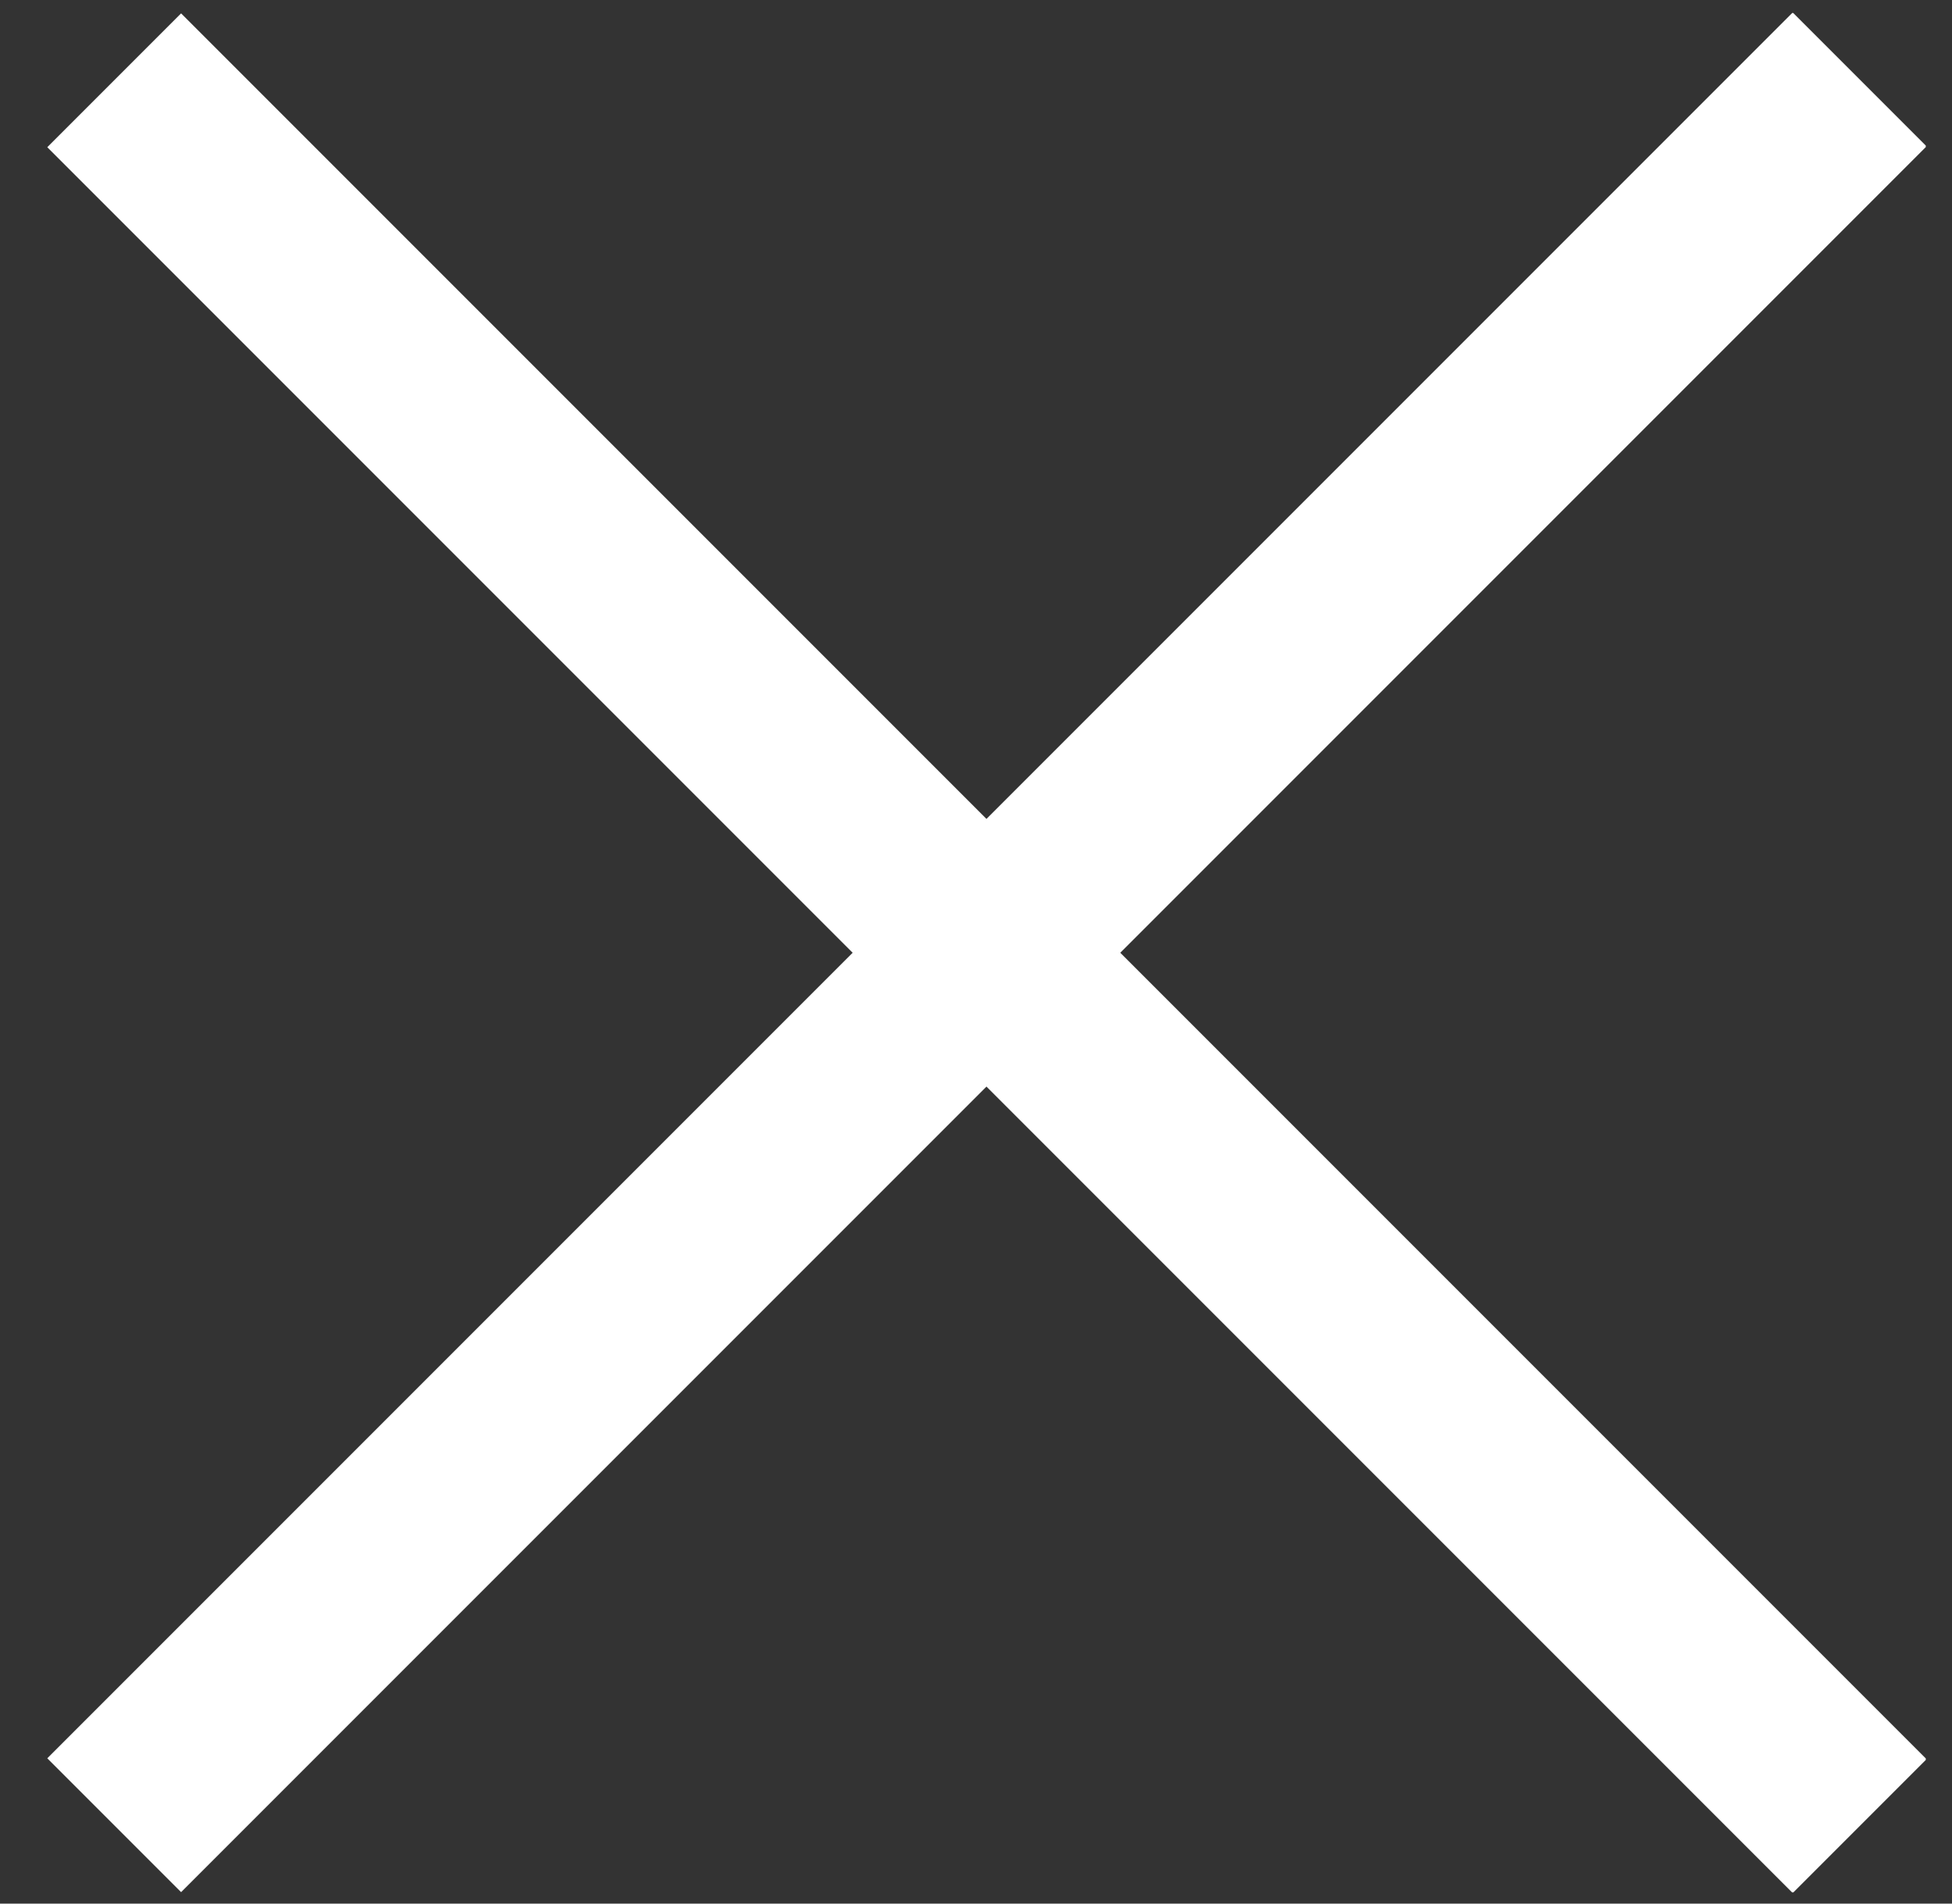 <?xml version="1.0" encoding="UTF-8"?> <svg xmlns="http://www.w3.org/2000/svg" width="40" height="39" viewBox="0 0 40 39" fill="none"><rect x="0" y="0" width="40" height="39" fill="#333333" stroke="none"/><g clip-path="url(#clip0_2557_454)"><path d="M3.711 0.274L0.969 3.016L36.736 38.783L39.478 36.041L3.711 0.274Z" fill="white"></path><path d="M36.736 0.256L0.969 36.023L3.711 38.765L39.478 2.998L36.736 0.256Z" fill="white"></path></g><defs><clipPath id="clip0_2557_454"><rect width="38.504" height="38.504" fill="white" transform="translate(0.959 0.266)"></rect></clipPath></defs></svg> 
